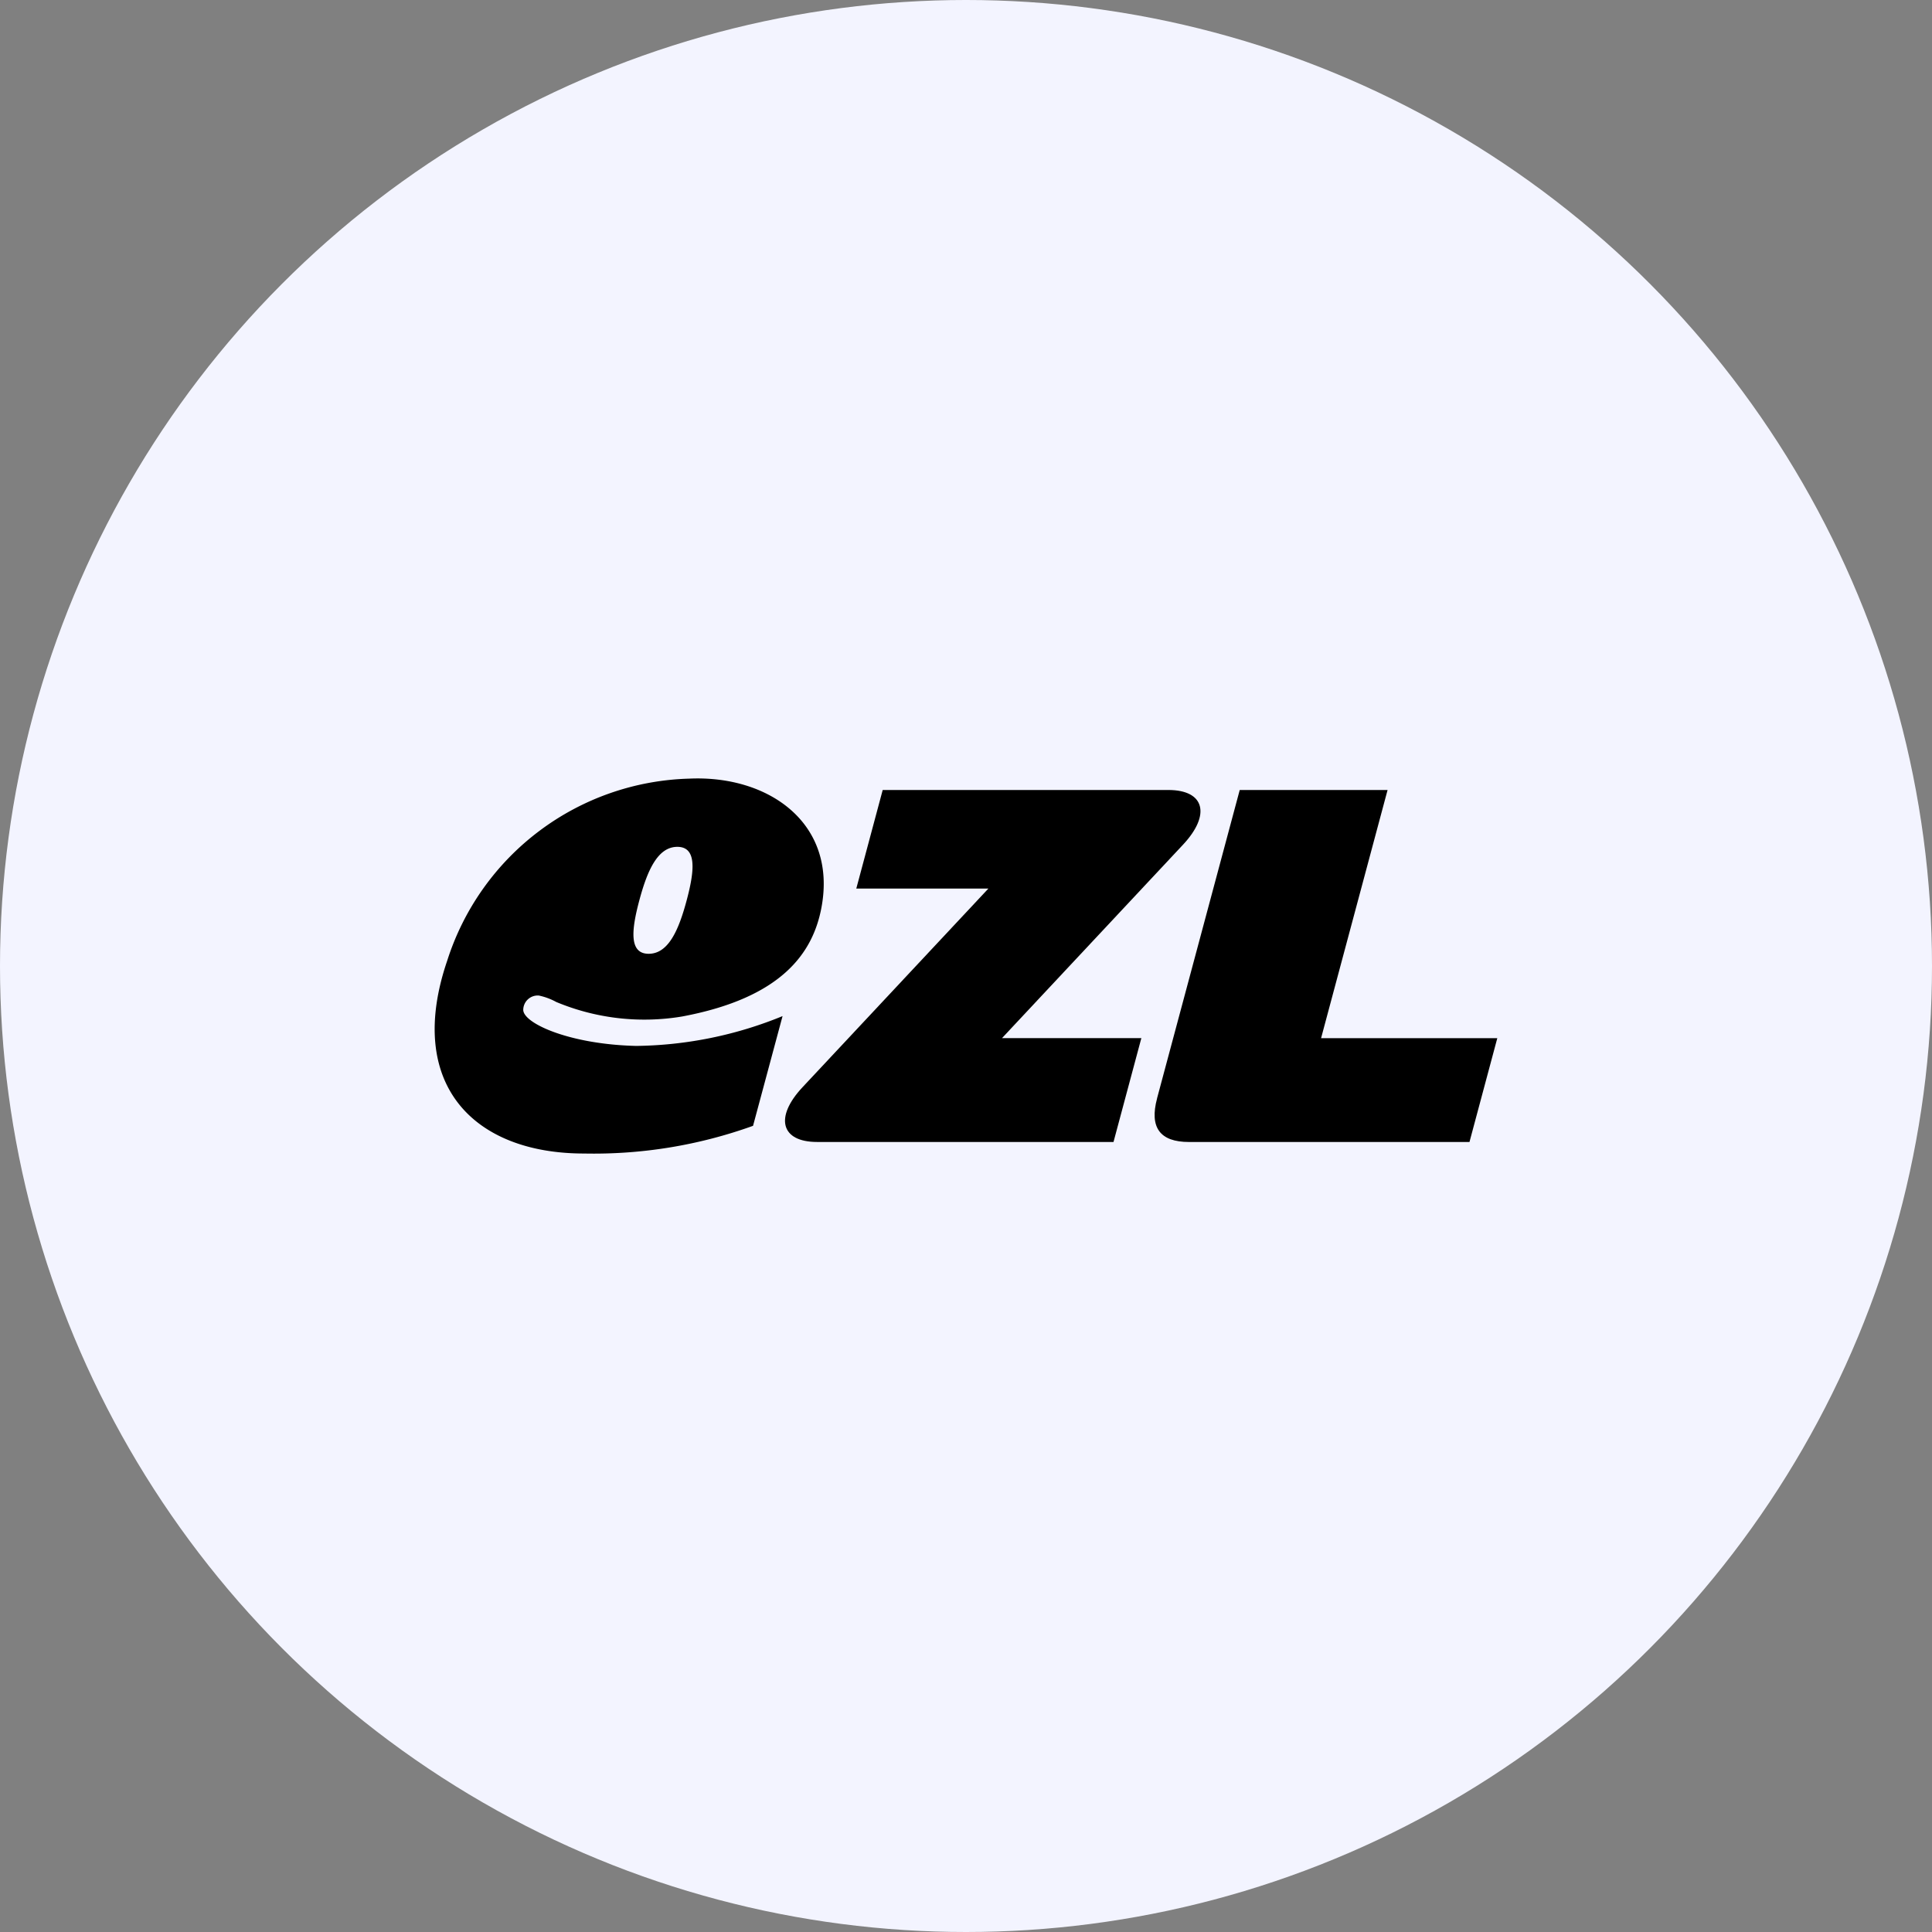 <svg id="그룹_8203" data-name="그룹 8203" xmlns="http://www.w3.org/2000/svg" width="120" height="120" viewBox="0 0 120 120">
  <rect x="0" y="0" width="120" height="120" fill="#808080" stroke="none"/>
  <circle id="타원_32" data-name="타원 32" cx="60" cy="60" r="60" fill="#f3f4ff"/>
  <g id="그룹_8242" data-name="그룹 8242" transform="translate(9.831 37.852)">
    <g id="그룹_8234" data-name="그룹 8234" transform="translate(17.168 10.5)">
      <path id="패스_13945" data-name="패스 13945" d="M65.4,20.2,70.536,1.045h9.183l-4.13,15.414H86.534l-1.728,6.449H67.383q-2.706,0-1.981-2.706" transform="translate(-20.533 -0.329)"/>
      <path id="패스_13946" data-name="패스 13946" d="M21.607,14.76a24.679,24.679,0,0,1-9.091,1.852c-4.1-.095-6.969-1.381-7.015-2.223a.9.9,0,0,1,.969-.906,3.93,3.93,0,0,1,1.081.4,14.219,14.219,0,0,0,7.824.9c6.193-1.162,8.121-3.952,8.649-6.772.98-5.247-3.3-8.234-8.23-8A16.241,16.241,0,0,0,.774,11.329c-2.59,7.61,1.585,11.966,8.5,11.966a29.192,29.192,0,0,0,10.5-1.72ZM15.651,7.569c-.491,1.835-1.129,3.32-2.36,3.32s-1.071-1.486-.58-3.32,1.135-3.322,2.36-3.322,1.071,1.487.58,3.322" transform="translate(0 0)"/>
      <path id="패스_13947" data-name="패스 13947" d="M45.228,16.458h8.656l-1.729,6.449H33.745c-2.249,0-2.657-1.53-.907-3.4L44.385,7.166H36.179l1.64-6.121H55.563c2.249,0,2.657,1.53.907,3.4Z" transform="translate(-9.992 -0.329)"/>
    </g>
  </g>
</svg>
